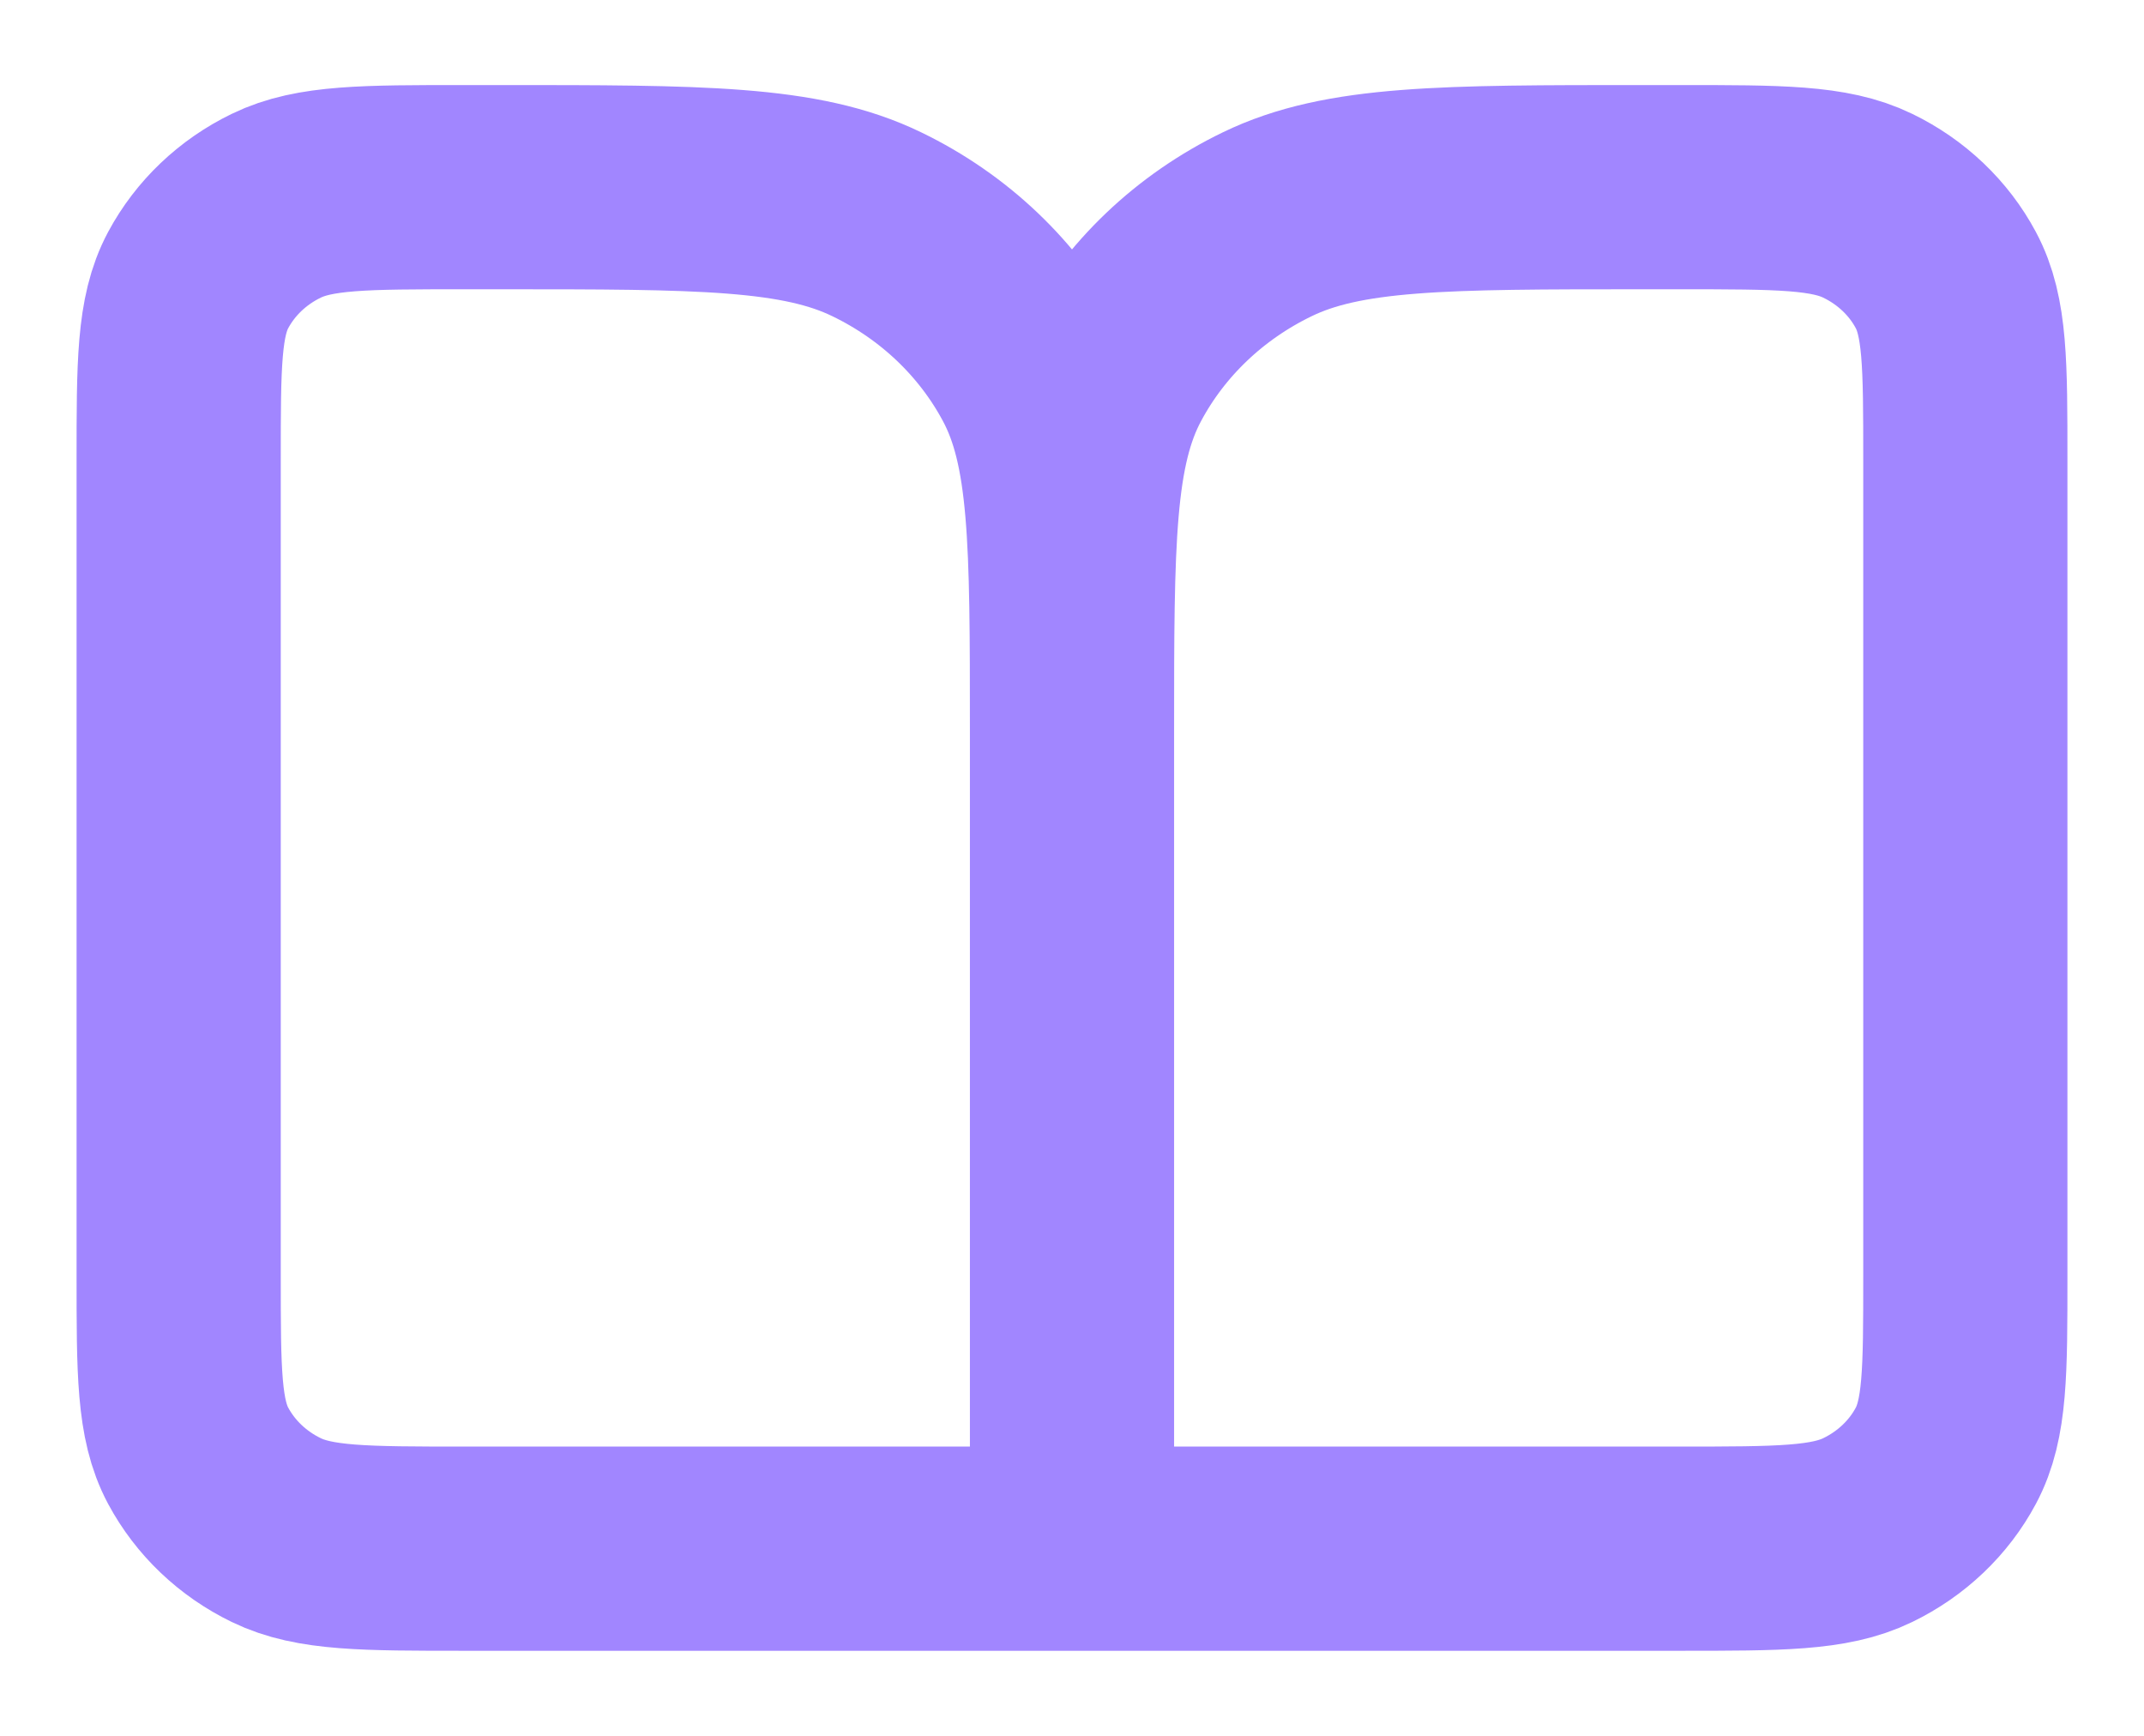 <svg width="21" height="17" viewBox="0 0 21 17" fill="none" xmlns="http://www.w3.org/2000/svg">
<path d="M10.5 15.167H4.55C3.57 15.167 3.08 15.167 2.706 14.985C2.376 14.825 2.109 14.57 1.941 14.257C1.75 13.9 1.75 13.433 1.75 12.5V4.5C1.75 3.567 1.75 3.1 1.941 2.743C2.109 2.43 2.376 2.175 2.706 2.015C3.08 1.833 3.57 1.833 4.55 1.833H4.9C6.86 1.833 7.84 1.833 8.589 2.197C9.248 2.516 9.783 3.026 10.118 3.653C10.5 4.366 10.5 5.3 10.5 7.167M10.5 15.167V7.167M10.5 15.167H16.45C17.43 15.167 17.92 15.167 18.294 14.985C18.624 14.825 18.892 14.57 19.059 14.257C19.25 13.9 19.25 13.433 19.25 12.5V4.5C19.25 3.567 19.25 3.1 19.059 2.743C18.892 2.43 18.624 2.175 18.294 2.015C17.92 1.833 17.43 1.833 16.45 1.833H16.1C14.14 1.833 13.16 1.833 12.411 2.197C11.752 2.516 11.217 3.026 10.882 3.653C10.5 4.366 10.5 5.3 10.5 7.167" stroke="#A186FF" stroke-width="2" stroke-linejoin="round"/>
</svg>
